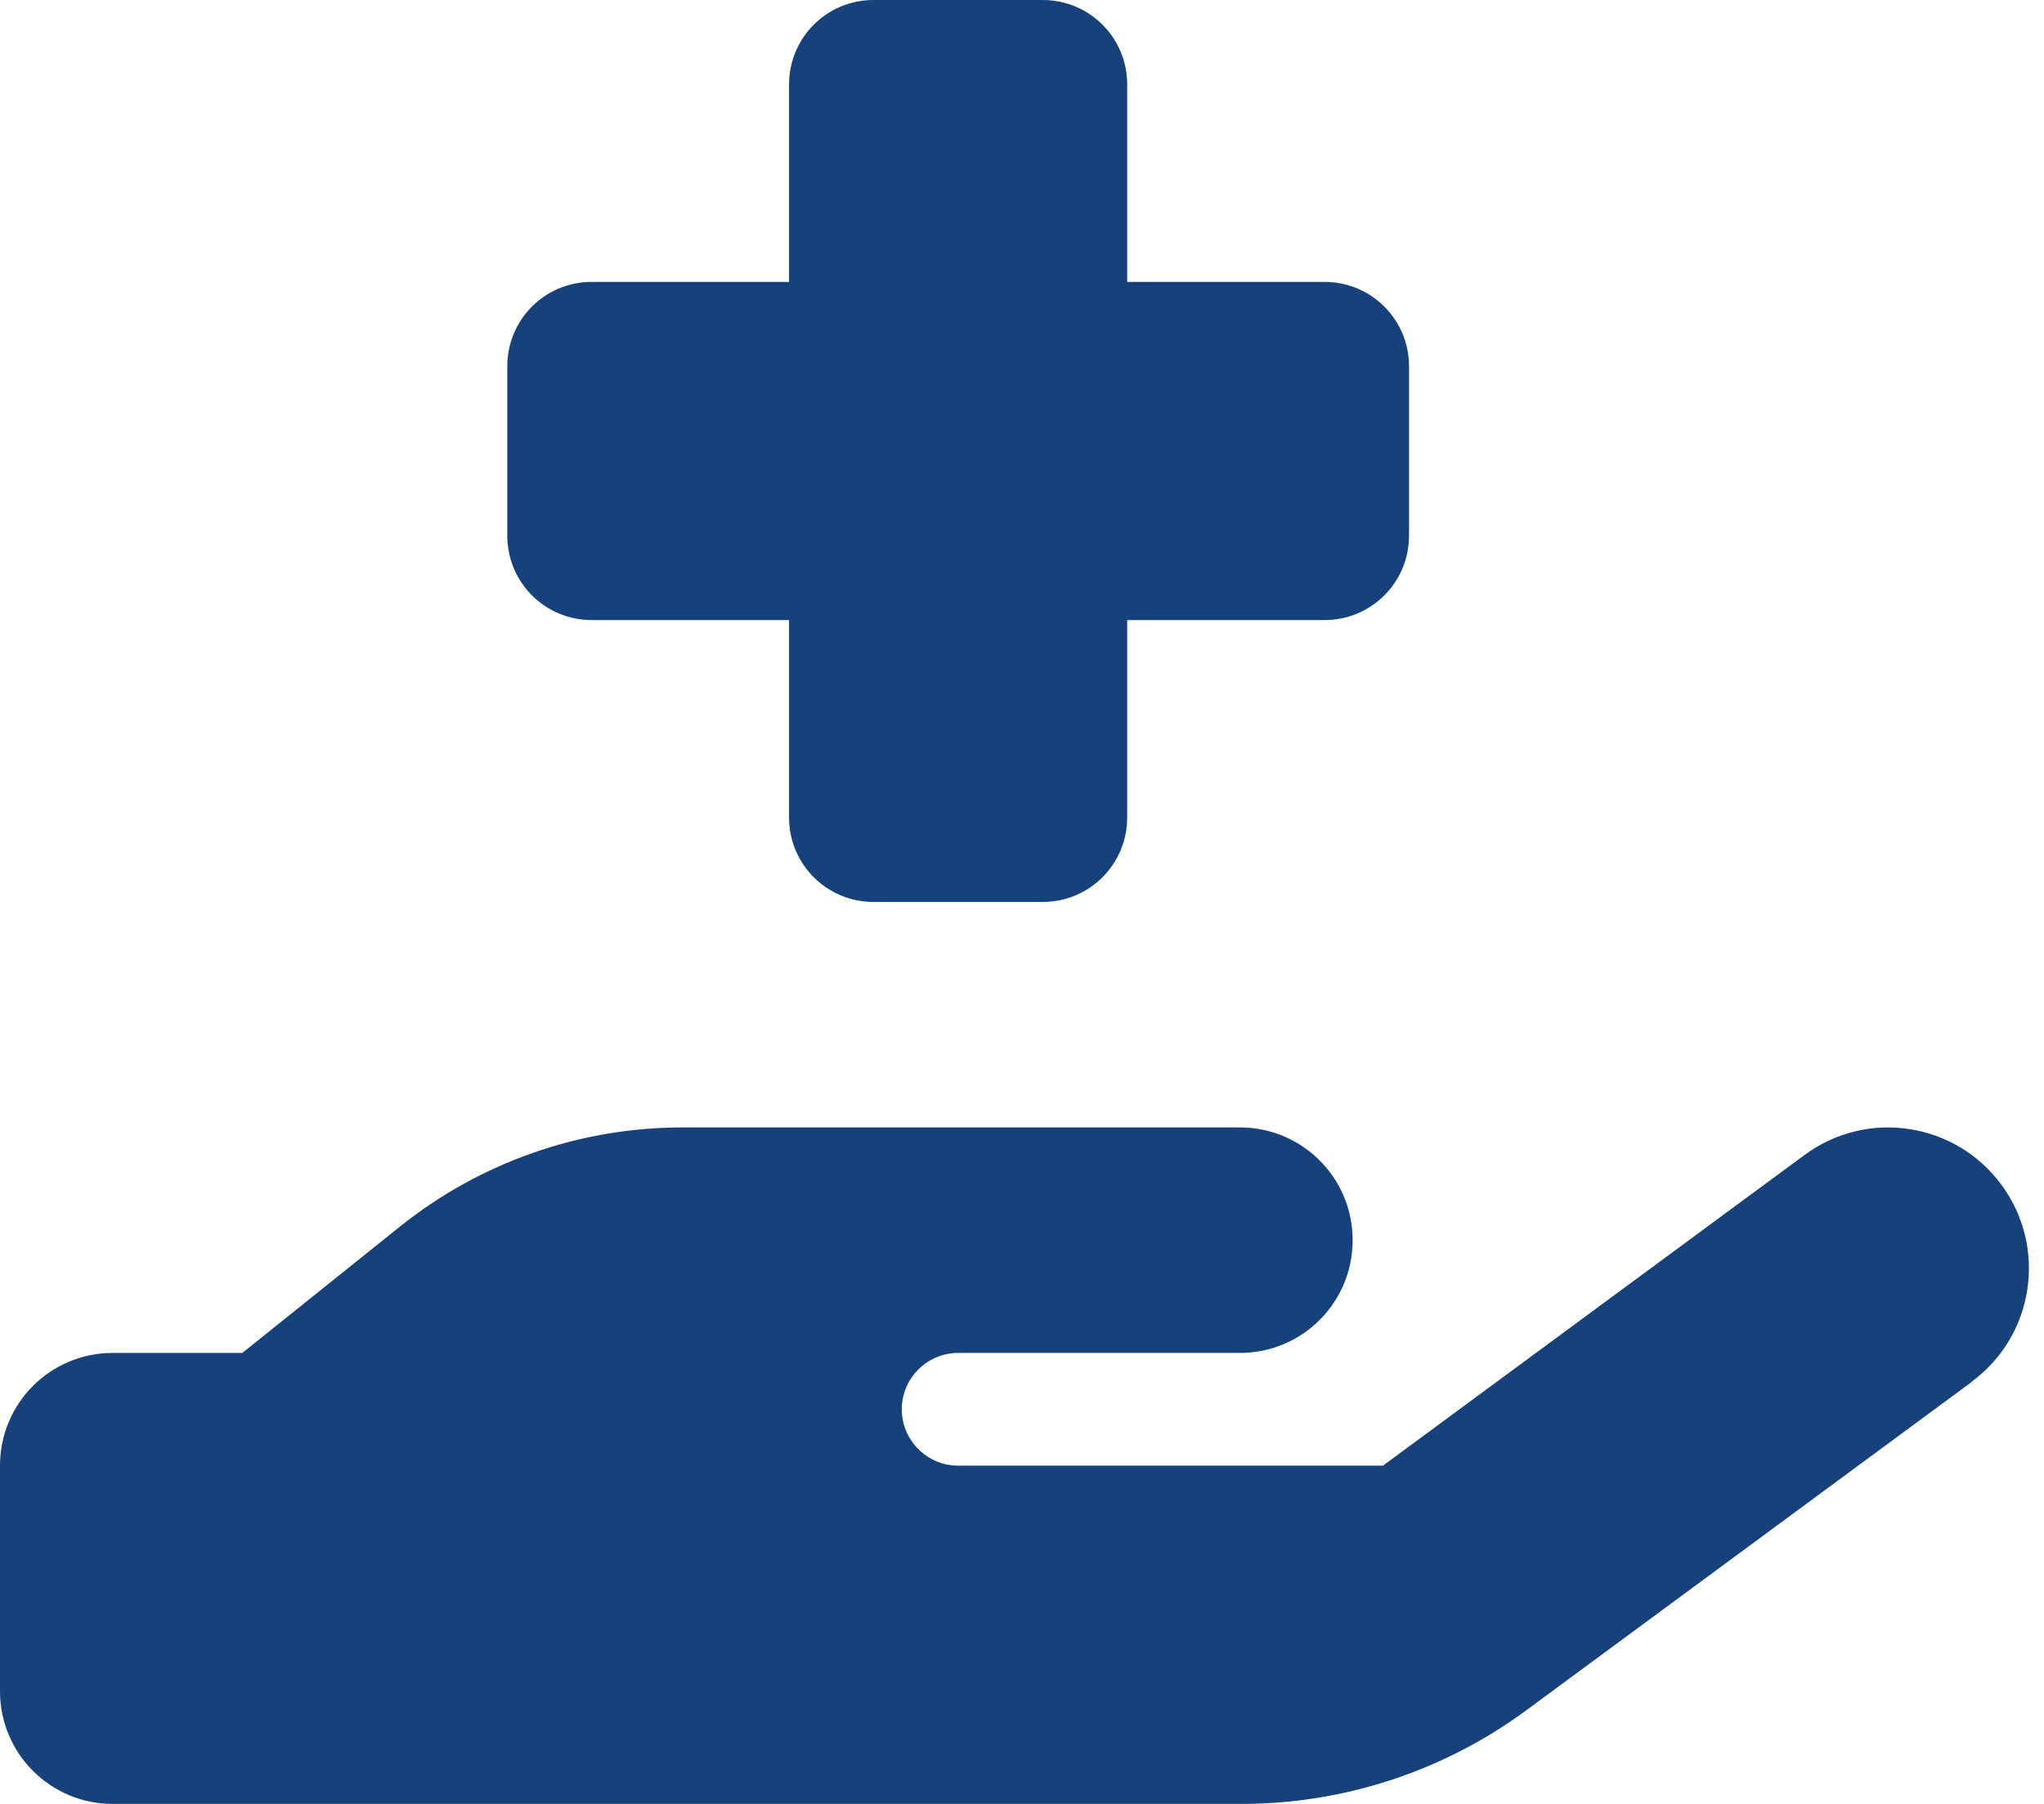 <svg width="34" height="30" viewBox="0 0 34 30" fill="none" xmlns="http://www.w3.org/2000/svg">
<path d="M13.125 1.406V4.688H9.844C9.064 4.688 8.438 5.314 8.438 6.094V8.906C8.438 9.686 9.064 10.312 9.844 10.312H13.125V13.594C13.125 14.373 13.752 15 14.531 15H17.344C18.123 15 18.75 14.373 18.75 13.594V10.312H22.031C22.811 10.312 23.438 9.686 23.438 8.906V6.094C23.438 5.314 22.811 4.688 22.031 4.688H18.75V1.406C18.75 0.627 18.123 0 17.344 0H14.531C13.752 0 13.125 0.627 13.125 1.406ZM32.795 22.98C33.838 22.213 34.06 20.748 33.293 19.705C32.525 18.662 31.061 18.439 30.018 19.207L23.004 24.375H15.938C15.422 24.375 15 23.953 15 23.438C15 22.922 15.422 22.5 15.938 22.5H16.875H20.625C21.662 22.5 22.5 21.662 22.5 20.625C22.5 19.588 21.662 18.75 20.625 18.75H16.875H15.938H11.35C9.645 18.75 7.992 19.33 6.662 20.391L4.031 22.5H1.875C0.838 22.5 0 23.338 0 24.375V28.125C0 29.162 0.838 30 1.875 30H11.25H20.654C22.354 30 24.012 29.455 25.383 28.447L32.801 22.98H32.795ZM11.291 22.5H11.344C11.326 22.5 11.309 22.5 11.291 22.5Z" fill="#16417B"/>
</svg>
